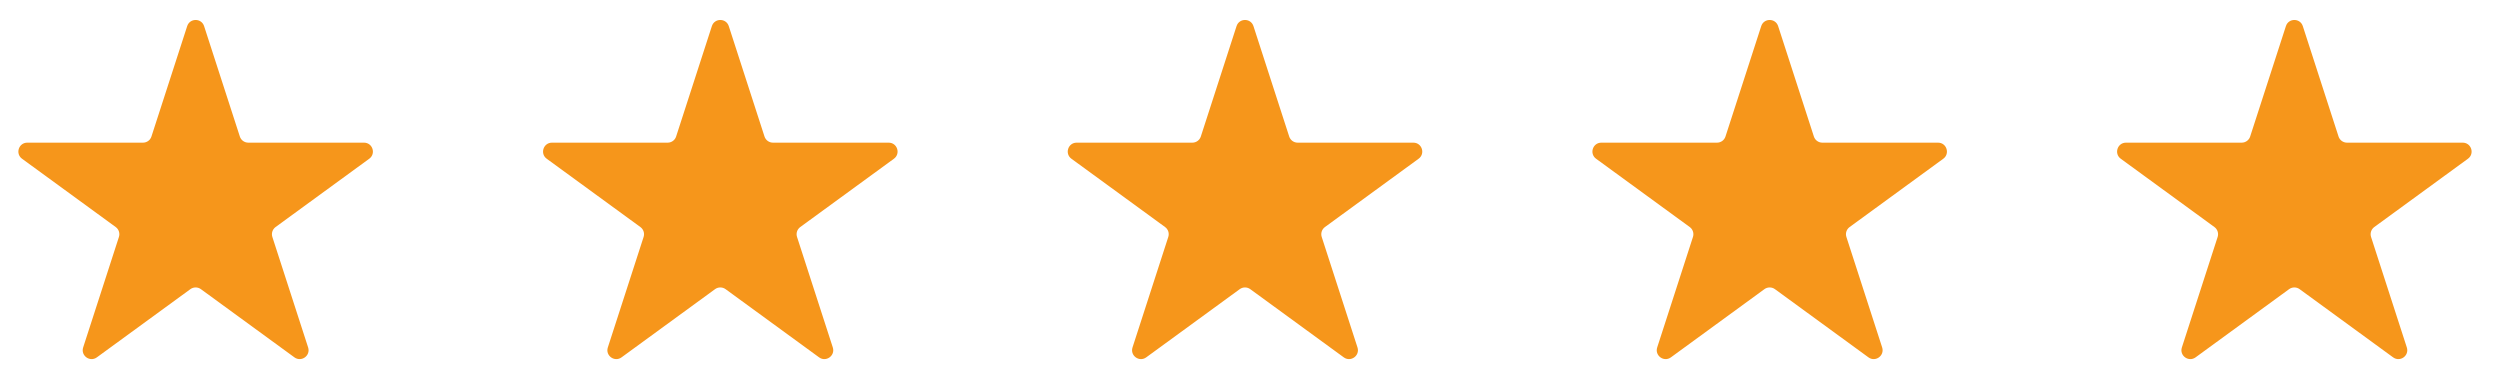 <svg xmlns="http://www.w3.org/2000/svg" width="125" height="19" viewBox="0 0 125 19" fill="none"><path d="M9.359 1.307C9.492 0.896 10.072 0.896 10.205 1.307L11.992 6.826C12.051 7.009 12.222 7.133 12.415 7.133H18.2C18.63 7.133 18.81 7.684 18.462 7.937L13.779 11.352C13.624 11.465 13.559 11.665 13.618 11.848L15.406 17.372C15.539 17.782 15.069 18.122 14.721 17.868L10.044 14.457C9.888 14.344 9.676 14.344 9.52 14.457L4.843 17.868C4.495 18.122 4.026 17.782 4.158 17.372L5.946 11.848C6.006 11.665 5.941 11.465 5.785 11.352L1.102 7.937C0.755 7.684 0.934 7.133 1.364 7.133H7.149C7.342 7.133 7.513 7.009 7.572 6.826L9.359 1.307Z" fill="#F6961B"></path><path d="M35.593 1.307C35.726 0.896 36.306 0.896 36.439 1.307L38.225 6.826C38.285 7.009 38.456 7.133 38.649 7.133H44.434C44.864 7.133 45.043 7.684 44.696 7.937L40.013 11.352C39.857 11.465 39.792 11.665 39.852 11.848L41.64 17.372C41.772 17.782 41.303 18.122 40.955 17.868L36.278 14.457C36.122 14.344 35.91 14.344 35.754 14.457L31.077 17.868C30.729 18.122 30.259 17.782 30.392 17.372L32.18 11.848C32.239 11.665 32.175 11.465 32.019 11.352L27.336 7.937C26.988 7.684 27.168 7.133 27.598 7.133H33.383C33.576 7.133 33.747 7.009 33.806 6.826L35.593 1.307Z" fill="#F6961B"></path><path d="M61.827 1.307C61.96 0.896 62.54 0.896 62.673 1.307L64.46 6.826C64.519 7.009 64.69 7.133 64.883 7.133H70.668C71.098 7.133 71.278 7.684 70.93 7.937L66.247 11.352C66.092 11.465 66.027 11.665 66.086 11.848L67.874 17.372C68.007 17.782 67.537 18.122 67.189 17.868L62.512 14.457C62.356 14.344 62.144 14.344 61.988 14.457L57.311 17.868C56.963 18.122 56.494 17.782 56.626 17.372L58.414 11.848C58.474 11.665 58.409 11.465 58.254 11.352L53.571 7.937C53.223 7.684 53.402 7.133 53.832 7.133H59.617C59.81 7.133 59.981 7.009 60.041 6.826L61.827 1.307Z" fill="#F6961B"></path><path d="M88.061 1.307C88.194 0.896 88.774 0.896 88.907 1.307L90.694 6.826C90.753 7.009 90.924 7.133 91.117 7.133H96.902C97.332 7.133 97.511 7.684 97.164 7.937L92.481 11.352C92.325 11.465 92.26 11.665 92.32 11.848L94.108 17.372C94.24 17.782 93.771 18.122 93.423 17.868L88.746 14.457C88.59 14.344 88.378 14.344 88.222 14.457L83.545 17.868C83.197 18.122 82.728 17.782 82.86 17.372L84.648 11.848C84.707 11.665 84.642 11.465 84.487 11.352L79.804 7.937C79.457 7.684 79.636 7.133 80.066 7.133H85.851C86.044 7.133 86.215 7.009 86.274 6.826L88.061 1.307Z" fill="#F6961B"></path><path d="M114.295 1.307C114.427 0.896 115.008 0.896 115.141 1.307L116.927 6.826C116.987 7.009 117.158 7.133 117.35 7.133H123.135C123.566 7.133 123.745 7.684 123.397 7.937L118.714 11.352C118.559 11.465 118.494 11.665 118.553 11.848L120.341 17.372C120.474 17.782 120.005 18.122 119.656 17.868L114.98 14.457C114.824 14.344 114.612 14.344 114.456 14.457L109.779 17.868C109.431 18.122 108.961 17.782 109.094 17.372L110.882 11.848C110.941 11.665 110.876 11.465 110.721 11.352L106.038 7.937C105.69 7.684 105.87 7.133 106.3 7.133H112.085C112.278 7.133 112.449 7.009 112.508 6.826L114.295 1.307Z" fill="#F6961B"></path></svg>